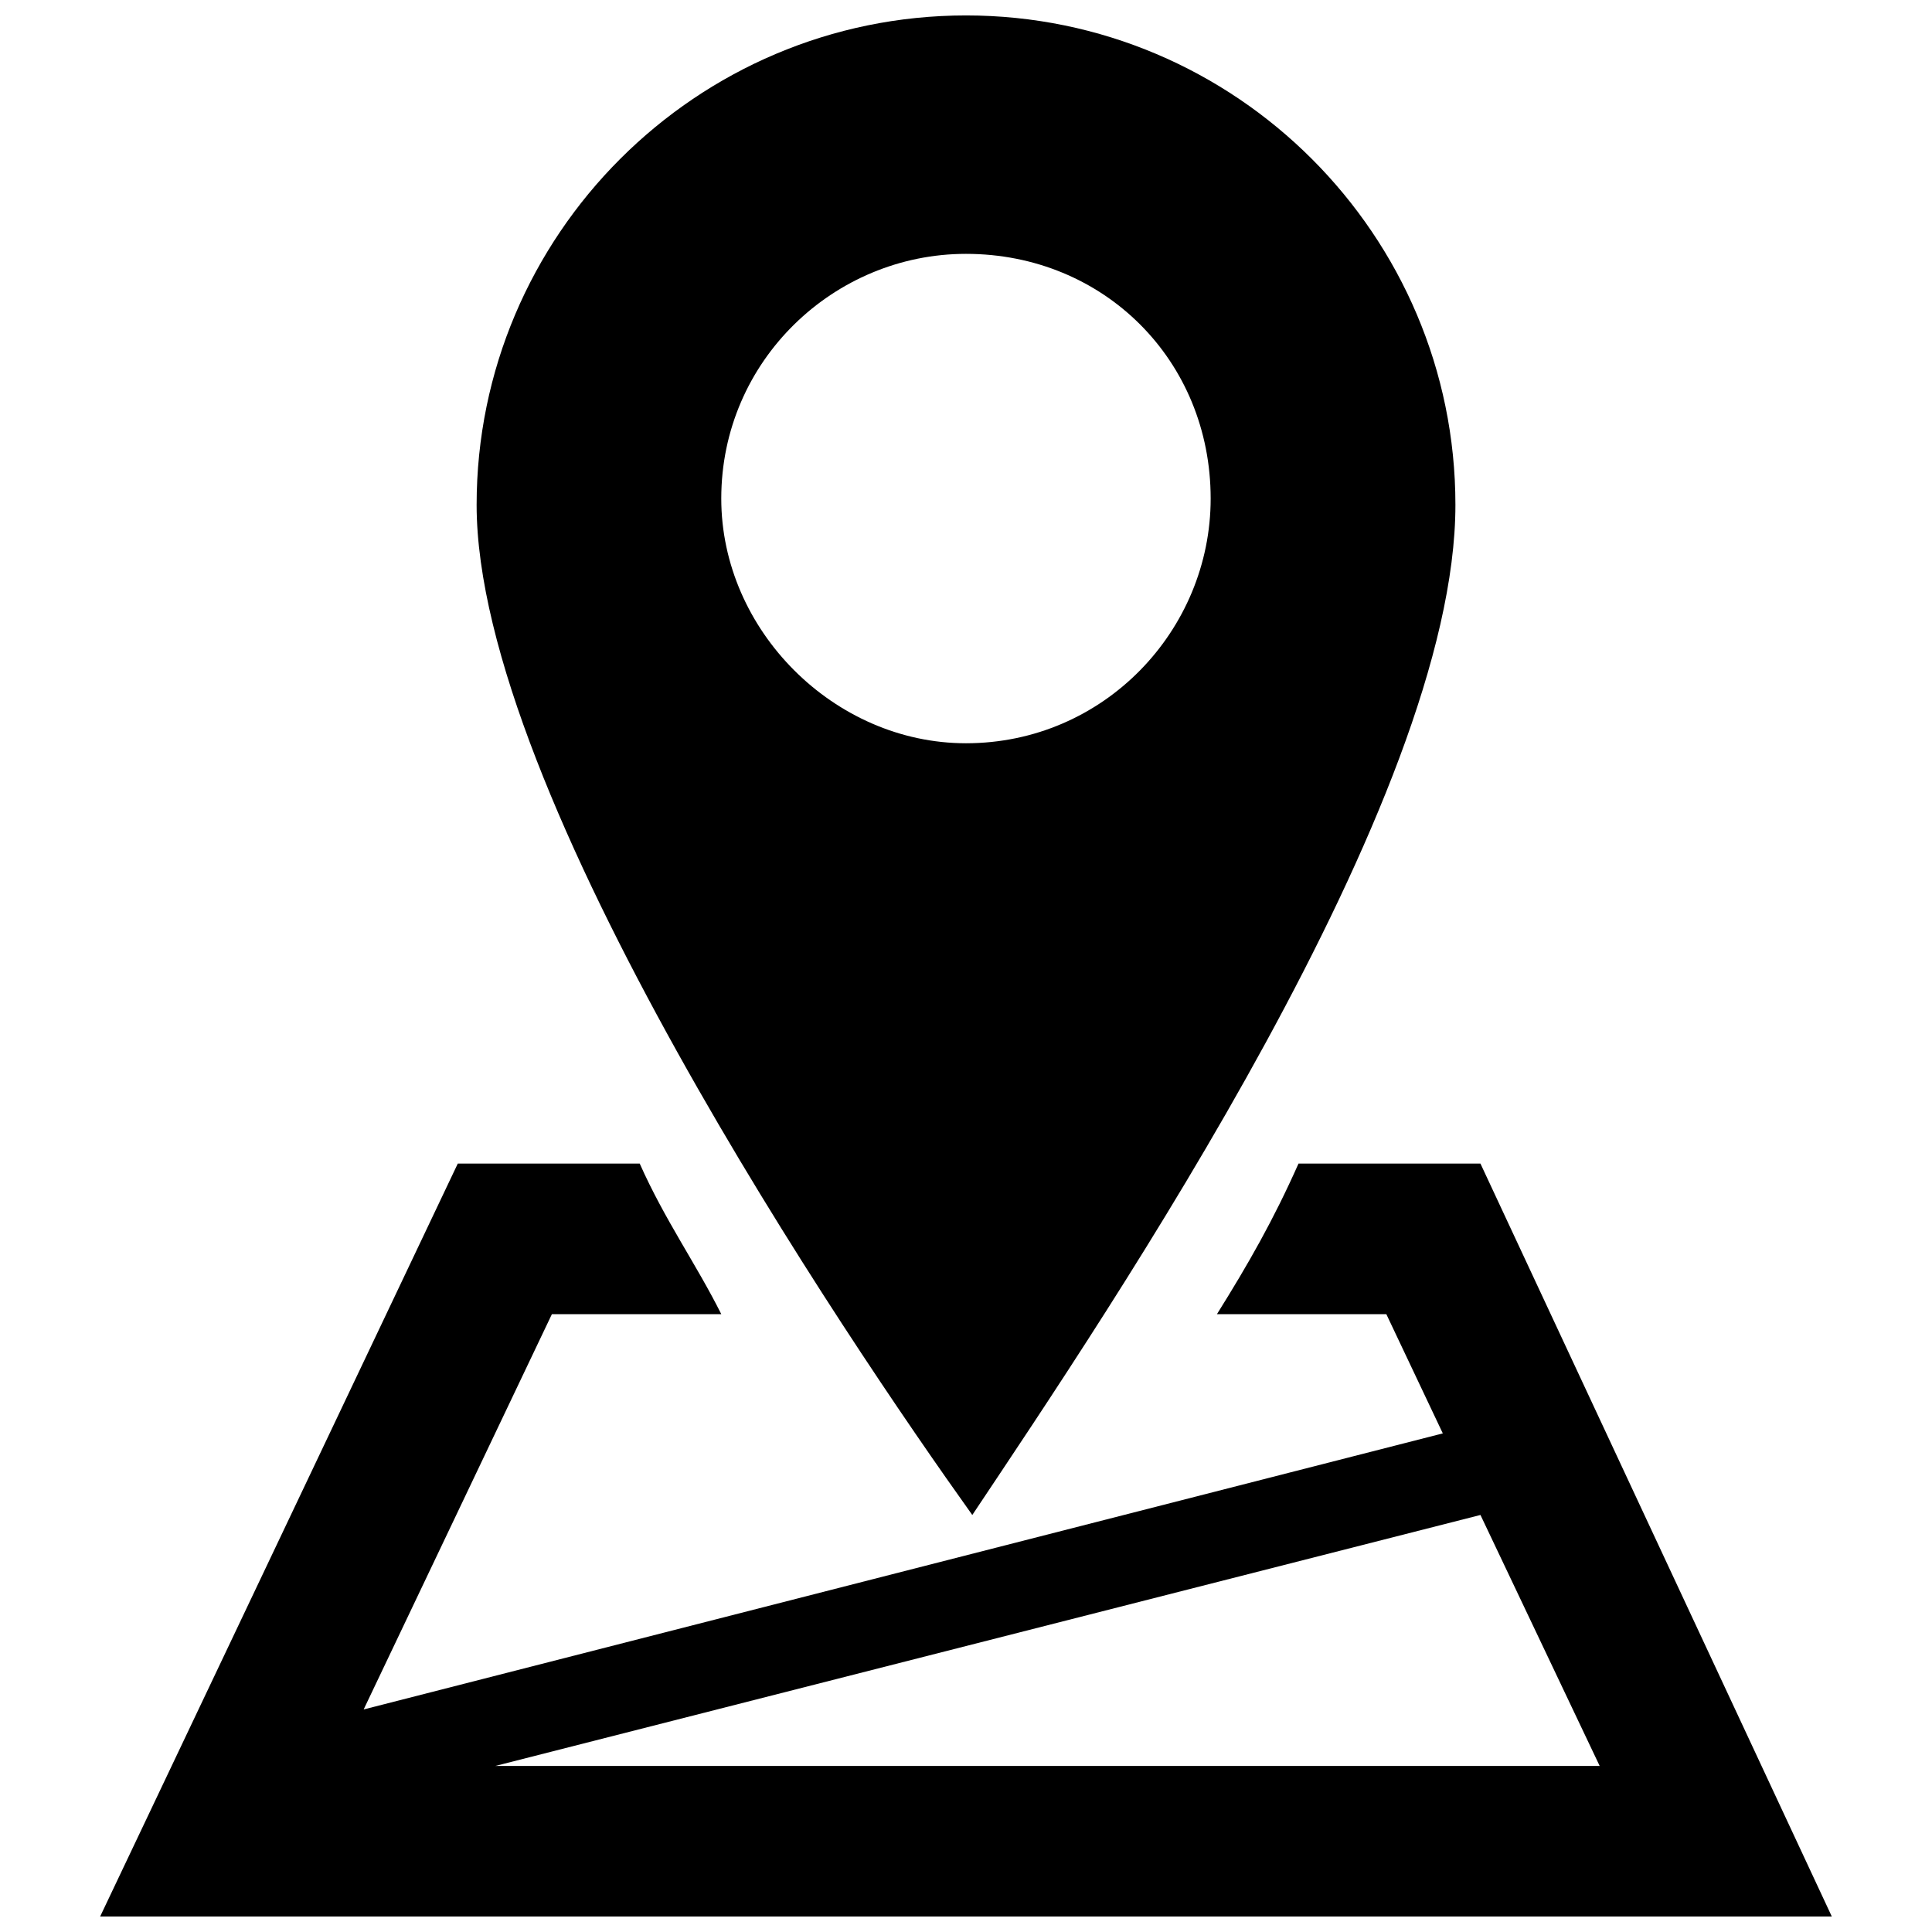 <?xml version="1.0" encoding="UTF-8"?>
<!-- Uploaded to: ICON Repo, www.iconrepo.com, Generator: ICON Repo Mixer Tools -->
<svg width="800px" height="800px" version="1.1" viewBox="144 144 512 512" xmlns="http://www.w3.org/2000/svg">
 <defs>
  <clipPath id="a">
   <path d="m170 148.09h460v503.81h-460z"/>
  </clipPath>
 </defs>
 <g clip-path="url(#a)">
  <path d="m400 148.09c71.496 0 129.7 58.195 129.7 129.7 0 78.148-91.449 212.83-128.03 267.7-33.254-46.559-131.36-191.21-131.36-267.7 0-71.496 58.195-129.7 129.7-129.7zm-124.71 463.9h292.64l-31.594-66.508-261.05 66.508zm251.07-88.125-14.965-31.594h-44.895c8.312-13.301 14.965-24.941 21.617-39.906h48.219l93.113 199.53h-458.91l94.777-199.53h48.219c6.652 14.965 14.965 26.605 21.617 39.906h-44.895l-49.883 104.75 285.99-73.16zm-126.37-312.59c36.582 0 64.848 28.266 64.848 64.848 0 34.918-28.266 64.848-64.848 64.848-34.918 0-64.848-29.93-64.848-64.848 0-36.582 29.93-64.848 64.848-64.848z" fill-rule="evenodd"/>
 </g>
</svg>